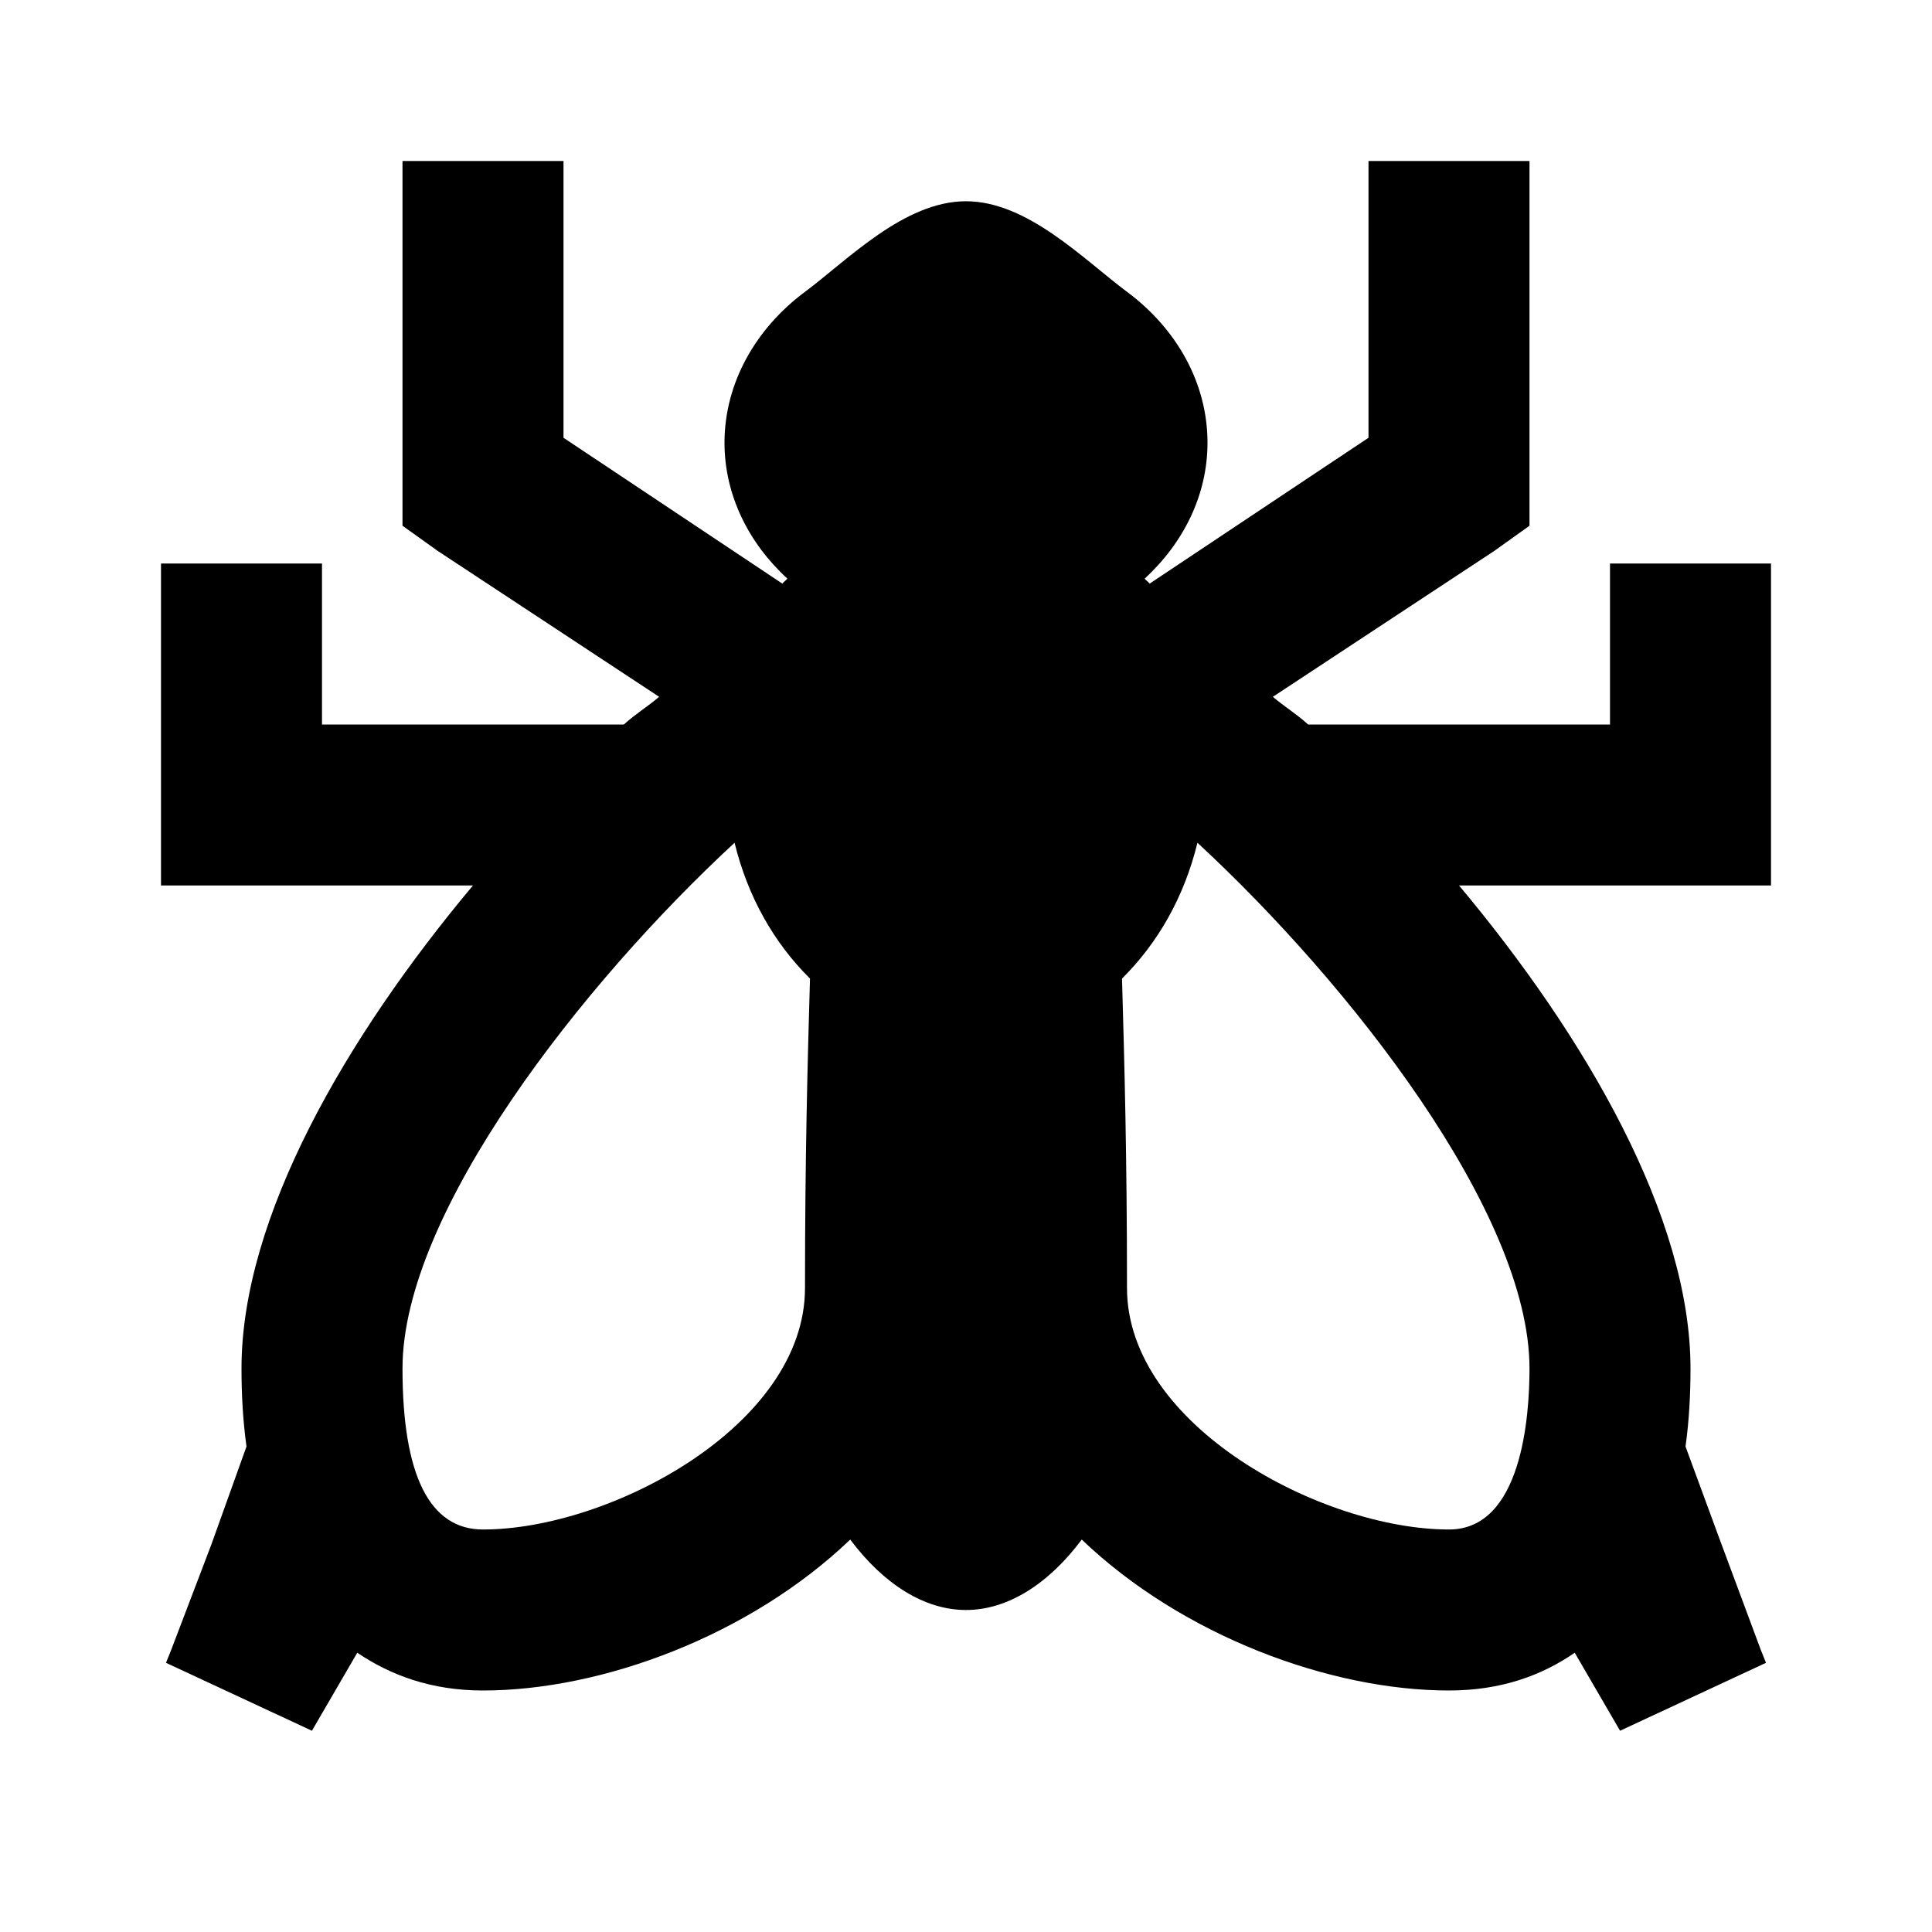 <?xml version="1.0"?>
<svg xmlns="http://www.w3.org/2000/svg" viewBox="0 0 24 24">
    <path style="text-indent:0;text-align:start;line-height:normal;text-transform:none;block-progression:tb;-inkscape-font-specification:Bitstream Vera Sans" d="M 5 2 L 5 6 L 5 6.531 L 5.438 6.844 L 8.188 8.656 C 8.043 8.78 7.897 8.866 7.75 9 L 4 9 L 4 7 L 2 7 L 2 10 L 2 11 L 3 11 L 5.875 11 C 4.298 12.884 3 15.122 3 17 C 3 17.319 3.017 17.643 3.062 17.969 L 2.625 19.188 L 2.125 20.5 L 2.062 20.656 L 3.875 21.5 L 4.438 20.531 C 4.849 20.808 5.354 21 6 21 C 7.475 21 9.312 20.321 10.562 19.125 C 10.982 19.686 11.49 20 12 20 C 12.51 20 13.018 19.686 13.438 19.125 C 14.688 20.321 16.525 21 18 21 C 18.644 21 19.152 20.814 19.562 20.531 L 20.125 21.5 L 21.938 20.656 L 21.875 20.5 L 21.375 19.156 L 20.938 17.969 C 20.984 17.645 21 17.308 21 17 C 21 15.122 19.702 12.884 18.125 11 L 21 11 L 22 11 L 22 10 L 22 7 L 20 7 L 20 9 L 16.25 9 C 16.103 8.866 15.957 8.78 15.812 8.656 L 18.562 6.844 L 19 6.531 L 19 6 L 19 2 L 17 2 L 17 5.438 L 14.281 7.25 C 14.264 7.226 14.237 7.211 14.219 7.188 C 14.703 6.744 15 6.147 15 5.5 C 15 4.758 14.616 4.083 14 3.625 C 13.47 3.231 12.767 2.5 12 2.5 C 11.232 2.5 10.531 3.229 10 3.625 C 9.386 4.082 9 4.76 9 5.5 C 9 6.147 9.297 6.744 9.781 7.188 C 9.763 7.211 9.736 7.226 9.719 7.25 L 7 5.438 L 7 2 L 5 2 z M 9.125 10.469 C 9.29 11.144 9.616 11.714 10.062 12.156 C 10.032 13.201 10 14.364 10 16 C 10 17.712 7.574 19 6 19 C 5.336 19 5 18.327 5 17 C 5 15.061 7.244 12.208 9.125 10.469 z M 14.875 10.469 C 16.756 12.208 19 15.061 19 17 C 19 17.601 18.903 19 18 19 C 16.427 19 14 17.712 14 16 C 14 14.364 13.968 13.201 13.938 12.156 C 14.384 11.714 14.71 11.144 14.875 10.469 z"/>
</svg>
